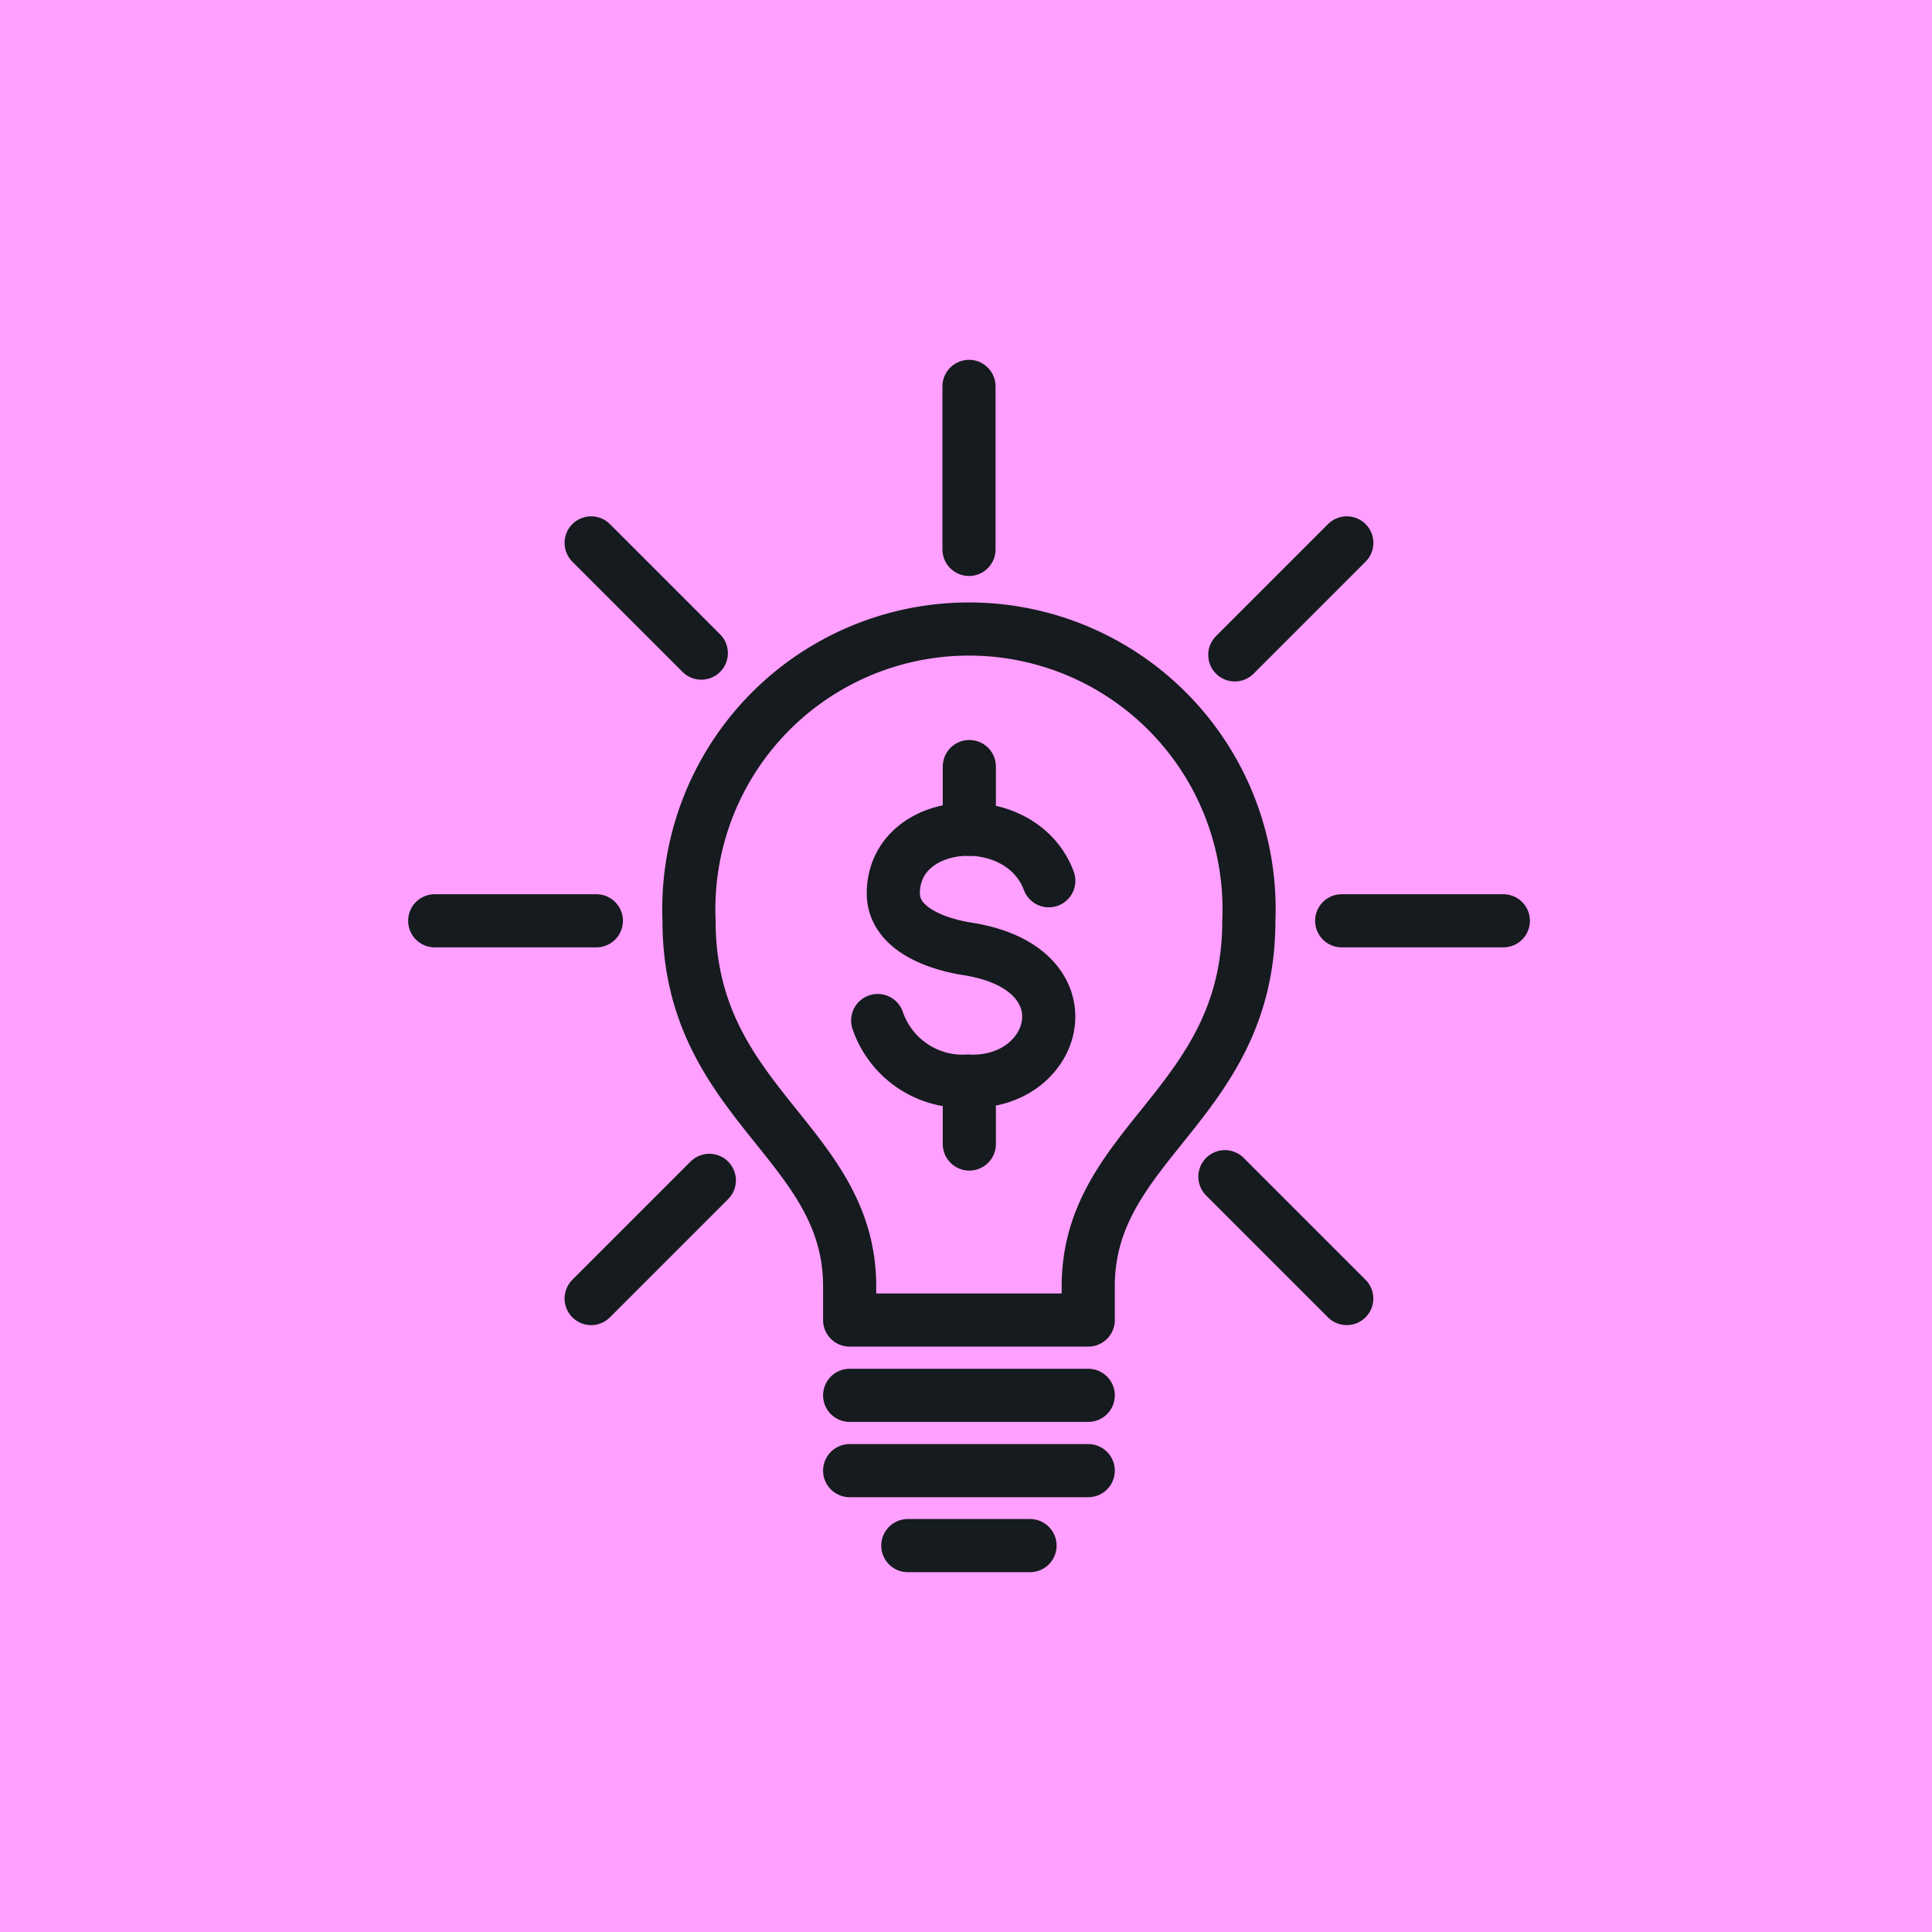 <svg xmlns="http://www.w3.org/2000/svg" width="40" height="40" viewBox="0 0 40 40">
  <g id="Grupo_16465" data-name="Grupo 16465" transform="translate(-1546 541)">
    <g id="Retângulo_11760" data-name="Retângulo 11760" transform="translate(1546 -541)" fill="#ff9fff" stroke="#ff9fff" stroke-width="1">
      <rect width="40" height="40" stroke="none"/>
      <rect x="0.5" y="0.5" width="39" height="39" fill="none"/>
    </g>
    <g id="Grupo_16464" data-name="Grupo 16464" transform="translate(317.72 -968.816)">
      <g id="Grupo_16444" data-name="Grupo 16444" transform="translate(1237.28 435.816)">
        <g id="Grupo_16441" data-name="Grupo 16441" transform="translate(0 0)">
          <g id="Grupo_16440" data-name="Grupo 16440">
            <g id="Grupo_16439" data-name="Grupo 16439">
              <line id="Linha_1389" data-name="Linha 1389" x1="3.347" transform="translate(0 11.064)" fill="none" stroke="#151b1e" stroke-linecap="round" stroke-linejoin="round" stroke-width="1.1"/>
              <line id="Linha_1390" data-name="Linha 1390" x1="3.347" transform="translate(18.778 11.064)" fill="none" stroke="#151b1e" stroke-linecap="round" stroke-linejoin="round" stroke-width="1.1"/>
              <line id="Linha_1391" data-name="Linha 1391" x1="2.447" y2="2.447" transform="translate(3.239 16.438)" fill="none" stroke="#151b1e" stroke-linecap="round" stroke-linejoin="round" stroke-width="1.1"/>
              <line id="Linha_1392" data-name="Linha 1392" x1="2.319" y2="2.319" transform="translate(16.565 3.24)" fill="none" stroke="#151b1e" stroke-linecap="round" stroke-linejoin="round" stroke-width="1.1"/>
              <line id="Linha_1393" data-name="Linha 1393" y2="3.375" transform="translate(11.062)" fill="none" stroke="#151b1e" stroke-linecap="round" stroke-linejoin="round" stroke-width="1.1"/>
              <line id="Linha_1394" data-name="Linha 1394" x2="2.523" y2="2.523" transform="translate(16.36 16.362)" fill="none" stroke="#151b1e" stroke-linecap="round" stroke-linejoin="round" stroke-width="1.1"/>
              <line id="Linha_1395" data-name="Linha 1395" x2="2.281" y2="2.282" transform="translate(3.239 3.24)" fill="none" stroke="#151b1e" stroke-linecap="round" stroke-linejoin="round" stroke-width="1.1"/>
              <line id="Linha_1396" data-name="Linha 1396" x1="4.94" transform="translate(8.591 20.889)" fill="none" stroke="#151b1e" stroke-linecap="round" stroke-linejoin="round" stroke-width="1.1"/>
              <line id="Linha_1397" data-name="Linha 1397" x1="4.94" transform="translate(8.591 22.448)" fill="none" stroke="#151b1e" stroke-linecap="round" stroke-linejoin="round" stroke-width="1.1"/>
              <path id="Caminho_3832" data-name="Caminho 3832" d="M1257.669,466.958v-.7c0-2.993-3.325-3.77-3.325-7.566a5.8,5.8,0,1,1,11.59,0c0,3.8-3.325,4.573-3.325,7.566v.7Z" transform="translate(-1249.078 -447.628)" fill="#ff9fff" stroke="#151b1e" stroke-linecap="round" stroke-linejoin="round" stroke-width="1.1"/>
              <line id="Linha_1398" data-name="Linha 1398" x1="2.531" transform="translate(9.795 24)" fill="none" stroke="#151b1e" stroke-linecap="round" stroke-linejoin="round" stroke-width="1.1"/>
            </g>
          </g>
        </g>
        <g id="Grupo_16443" data-name="Grupo 16443" transform="translate(9.173 7.871)">
          <g id="Grupo_16442" data-name="Grupo 16442">
            <path id="Caminho_3833" data-name="Caminho 3833" d="M1270.543,466.593c-.581-1.547-3.2-1.364-3.219.248-.009.721.837,1.053,1.543,1.164,2.575.406,1.864,2.828,0,2.736a1.86,1.86,0,0,1-1.866-1.254" transform="translate(-1267.002 -464.229)" fill="#ff9fff" stroke="#151b1e" stroke-linecap="round" stroke-linejoin="round" stroke-width="1.1"/>
            <line id="Linha_1399" data-name="Linha 1399" y2="1.299" transform="translate(1.896)" fill="none" stroke="#151b1e" stroke-linecap="round" stroke-linejoin="round" stroke-width="1.1"/>
            <line id="Linha_1400" data-name="Linha 1400" y2="1.299" transform="translate(1.896 6.516)" fill="none" stroke="#151b1e" stroke-linecap="round" stroke-linejoin="round" stroke-width="1.1"/>
          </g>
        </g>
      </g>
    </g>
  </g>
</svg>
